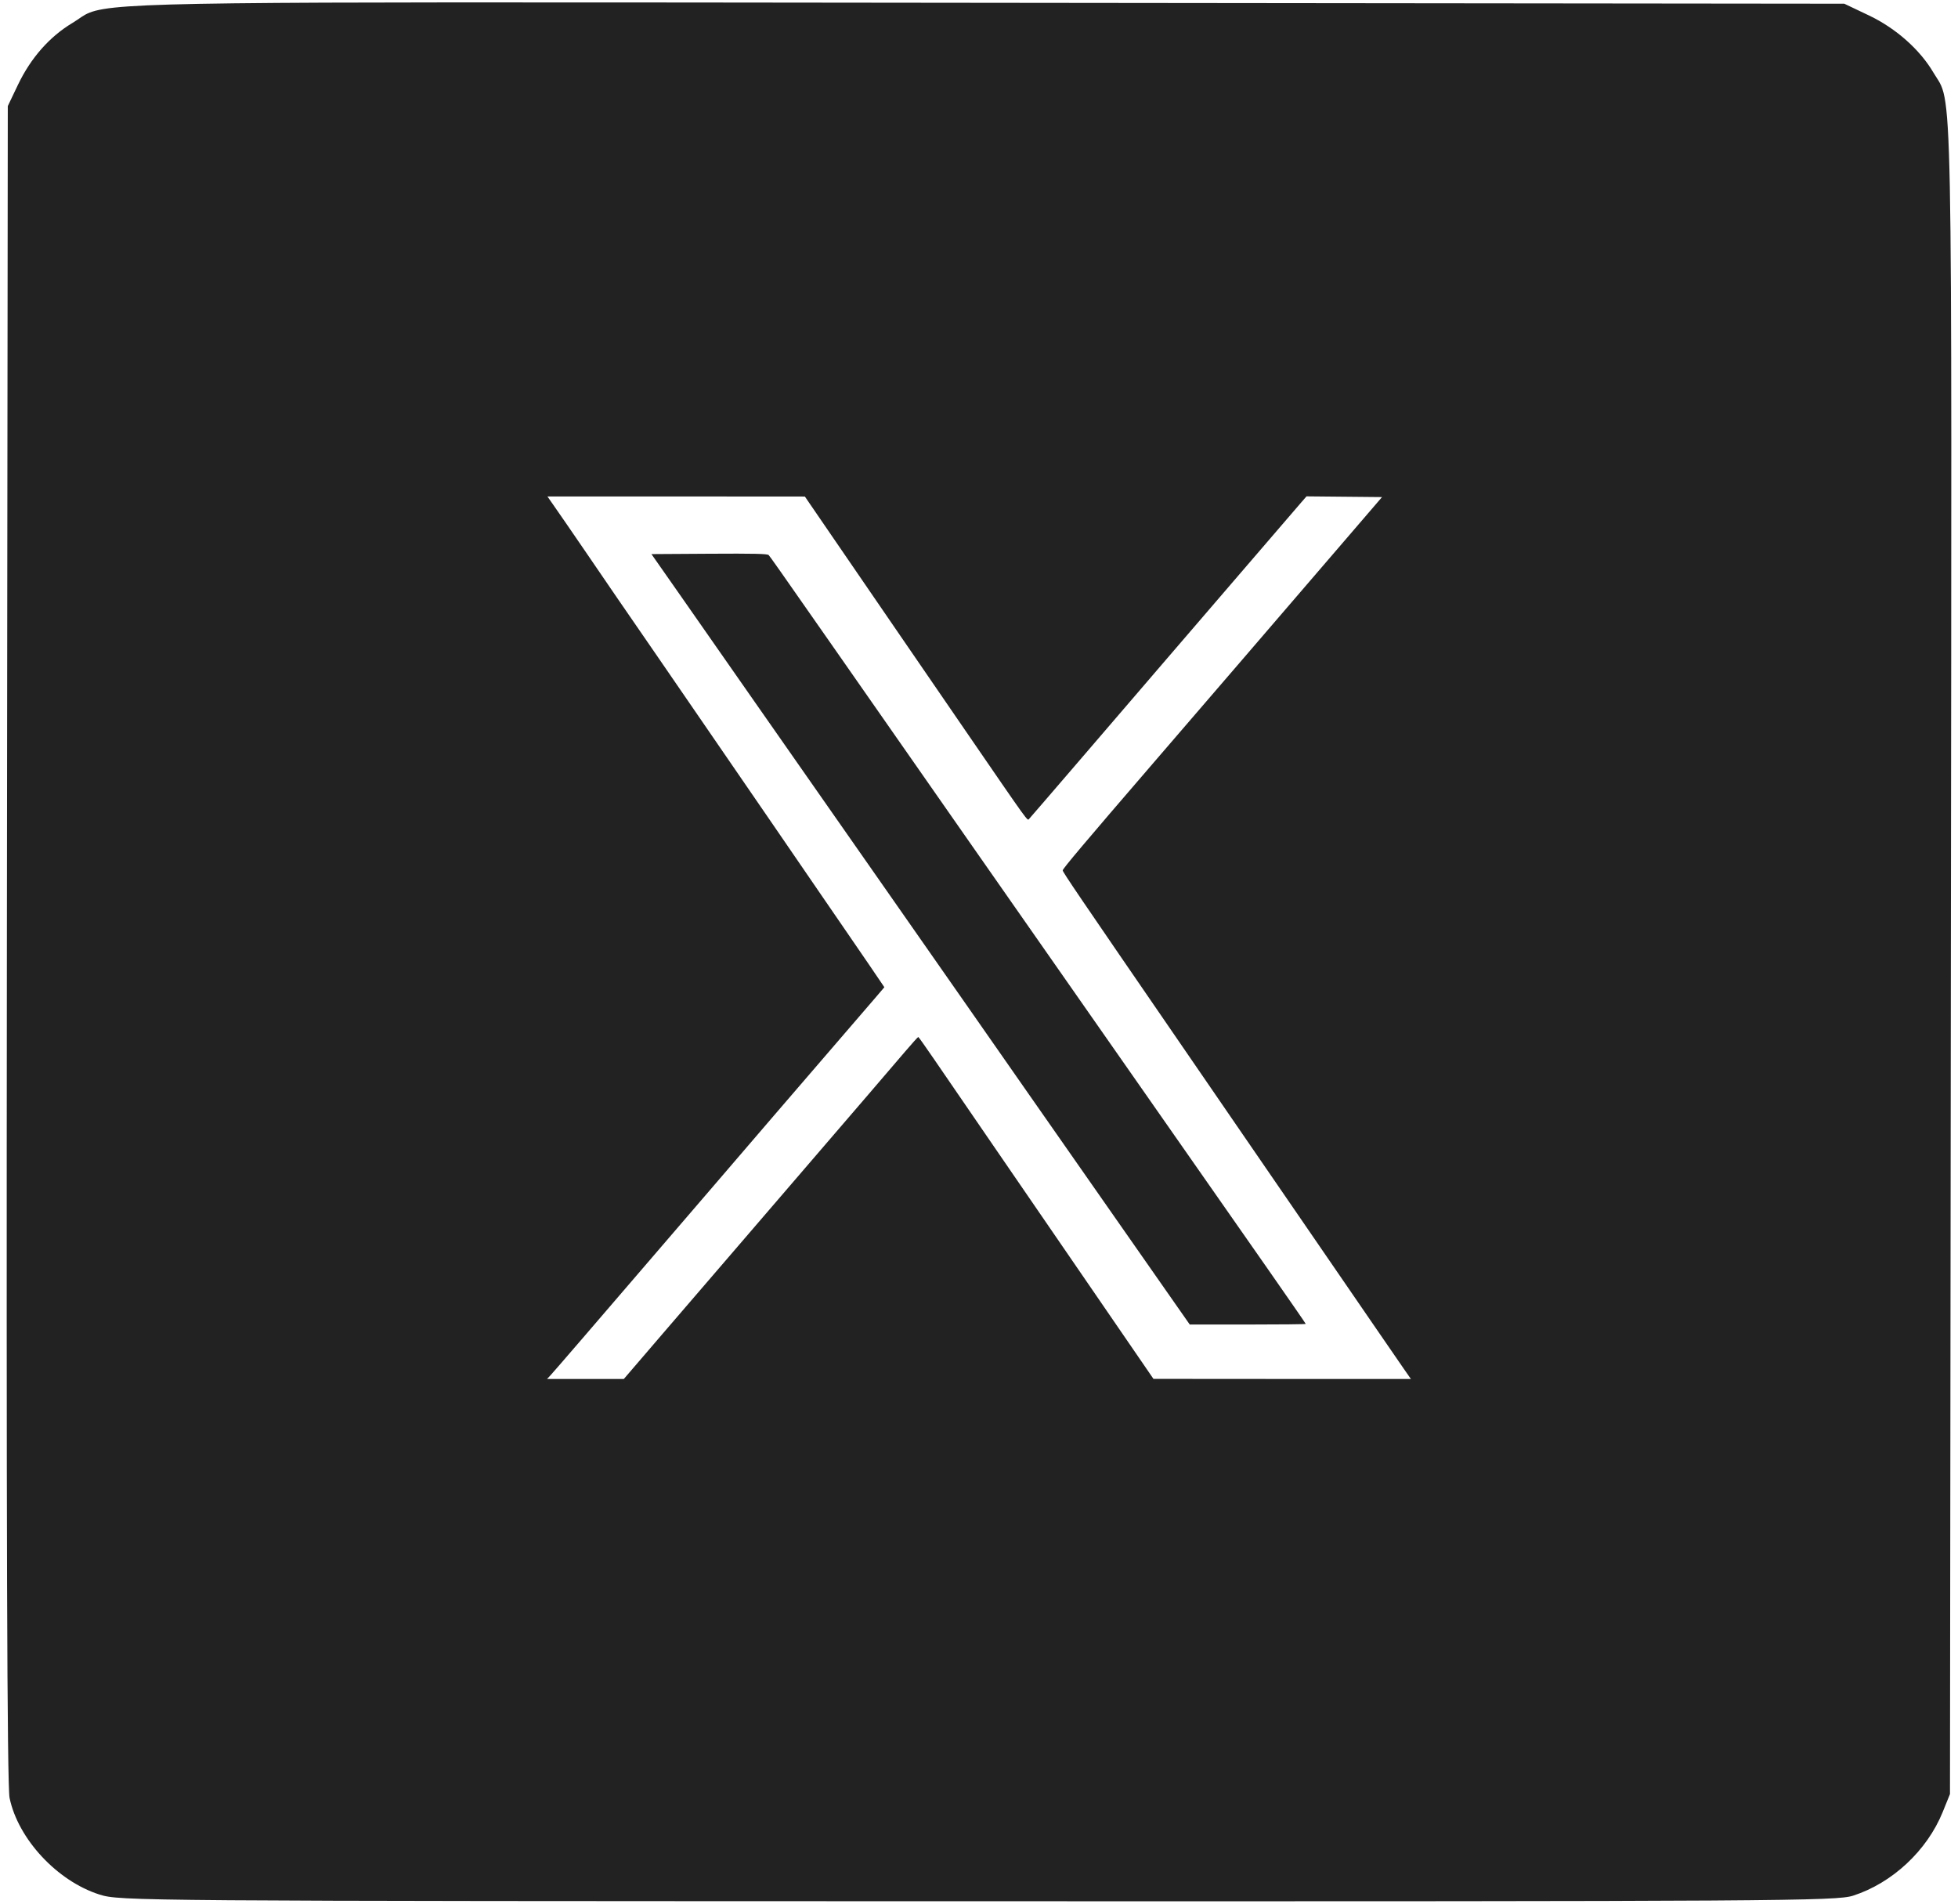 <?xml version="1.0" encoding="UTF-8" standalone="no"?>
<!-- Generator: Adobe Illustrator 24.2.3, SVG Export Plug-In . SVG Version: 6.00 Build 0)  -->

<svg
   version="1.1"
   id="Layer_1"
   x="0px"
   y="0px"
   viewBox="0 0 43.2 42"
   style="enable-background:new 0 0 43.2 42;"
   xml:space="preserve"
   sodipodi:docname="twitter_dark.svg"
   inkscape:version="1.2 (dc2aedaf03, 2022-05-15)"
   xmlns:inkscape="http://www.inkscape.org/namespaces/inkscape"
   xmlns:sodipodi="http://sodipodi.sourceforge.net/DTD/sodipodi-0.dtd"
   xmlns="http://www.w3.org/2000/svg"
   xmlns:svg="http://www.w3.org/2000/svg"><defs
   id="defs208" /><sodipodi:namedview
   id="namedview206"
   pagecolor="#ffffff"
   bordercolor="#000000"
   borderopacity="0.25"
   inkscape:showpageshadow="2"
   inkscape:pageopacity="0.0"
   inkscape:pagecheckerboard="0"
   inkscape:deskcolor="#d1d1d1"
   showgrid="false"
   inkscape:zoom="6.8606194"
   inkscape:cx="18.438568"
   inkscape:cy="10.567559"
   inkscape:window-width="1920"
   inkscape:window-height="1018"
   inkscape:window-x="-6"
   inkscape:window-y="-6"
   inkscape:window-maximized="1"
   inkscape:current-layer="Layer_1" />
<style
   type="text/css"
   id="style196">
	.st0{fill-rule:evenodd;clip-rule:evenodd;fill:#222222;}
</style>

<path
   id="path2495"
   style="fill:#222222;fill-opacity:1;stroke:none;stroke-width:0.378"
   d="M 9.932 0.053 C 1.511 0.058 2.221 0.132 1.602 0.504 C 1.094 0.808 0.681 1.277 0.398 1.867 L 0.172 2.34 L 0.152 20.816 C 0.139 33.66 0.157 39.405 0.211 39.666 C 0.398 40.573 1.264 41.504 2.195 41.799 C 2.643 41.941 2.935 41.943 21.57 41.947 C 39.317 41.951 40.518 41.942 40.885 41.824 C 41.749 41.545 42.515 40.832 42.861 39.982 L 43.023 39.582 L 43.043 21.186 C 43.064 1.088 43.089 2.336 42.658 1.602 C 42.362 1.096 41.829 0.624 41.238 0.342 L 40.691 0.082 L 21.785 0.062 C 16.561 0.057 12.739 0.051 9.932 0.053 z M 28.826 10.951 L 29.658 10.959 L 30.492 10.967 L 29.9 11.656 C 28.456 13.338 26.153 16.014 25.451 16.828 C 23.919 18.606 23.447 19.167 23.447 19.203 C 23.447 19.241 23.789 19.744 26.049 23.033 C 26.584 23.811 27.21 24.722 27.439 25.057 C 27.669 25.391 28.285 26.288 28.809 27.051 C 29.332 27.813 30 28.784 30.291 29.209 C 30.582 29.634 30.889 30.081 30.975 30.203 L 31.129 30.424 L 28.289 30.424 L 25.449 30.422 L 24.729 29.373 C 23.778 27.987 23.118 27.026 21.908 25.264 C 21.358 24.462 20.764 23.597 20.59 23.342 C 20.415 23.087 20.268 22.878 20.26 22.879 C 20.252 22.879 20.122 23.022 19.973 23.197 C 19.823 23.373 19.458 23.8 19.16 24.146 C 18.269 25.182 17.093 26.55 16.27 27.508 C 15.844 28.003 15.106 28.862 14.629 29.416 L 13.764 30.424 L 12.918 30.424 L 12.07 30.424 L 12.143 30.346 C 12.247 30.232 12.714 29.692 15.756 26.15 C 16.242 25.584 16.833 24.894 17.07 24.619 C 17.43 24.202 18.341 23.145 19.307 22.021 L 19.512 21.781 L 19.17 21.277 C 18.981 21.001 18.728 20.632 18.609 20.459 C 18.49 20.286 18.274 19.972 18.129 19.76 C 17.984 19.547 17.487 18.823 17.025 18.15 C 16.128 16.845 15.804 16.374 14.555 14.555 C 14.117 13.918 13.693 13.302 13.611 13.184 C 13.53 13.066 13.222 12.614 12.926 12.182 C 12.63 11.749 12.318 11.296 12.232 11.174 L 12.078 10.953 L 14.918 10.953 L 17.758 10.955 L 18.311 11.762 C 18.614 12.205 19.211 13.077 19.639 13.699 C 20.066 14.321 20.802 15.393 21.273 16.08 C 22.733 18.206 22.664 18.111 22.705 18.068 C 22.725 18.047 23.233 17.458 23.834 16.758 C 24.435 16.058 25.263 15.093 25.676 14.613 C 26.088 14.134 26.913 13.174 27.508 12.482 C 28.102 11.79 28.642 11.163 28.707 11.088 L 28.826 10.951 z M 15.648 12.217 L 14.373 12.225 L 15.033 13.168 C 15.396 13.687 16.123 14.73 16.65 15.484 C 17.178 16.239 17.843 17.191 18.129 17.6 C 18.414 18.008 19.112 19.007 19.678 19.816 C 20.244 20.626 20.99 21.694 21.336 22.189 C 21.682 22.685 22.252 23.503 22.604 24.006 C 22.955 24.509 23.795 25.711 24.471 26.678 C 25.146 27.645 25.824 28.614 25.975 28.83 L 26.25 29.223 L 27.529 29.223 C 28.233 29.223 28.809 29.217 28.809 29.209 C 28.809 29.201 28.433 28.659 27.975 28.002 C 26.115 25.34 24.508 23.04 21.445 18.658 C 20.266 16.97 18.88 14.985 18.391 14.283 C 17.165 12.527 16.991 12.28 16.959 12.246 C 16.932 12.218 16.646 12.211 15.648 12.217 z " /></svg>
